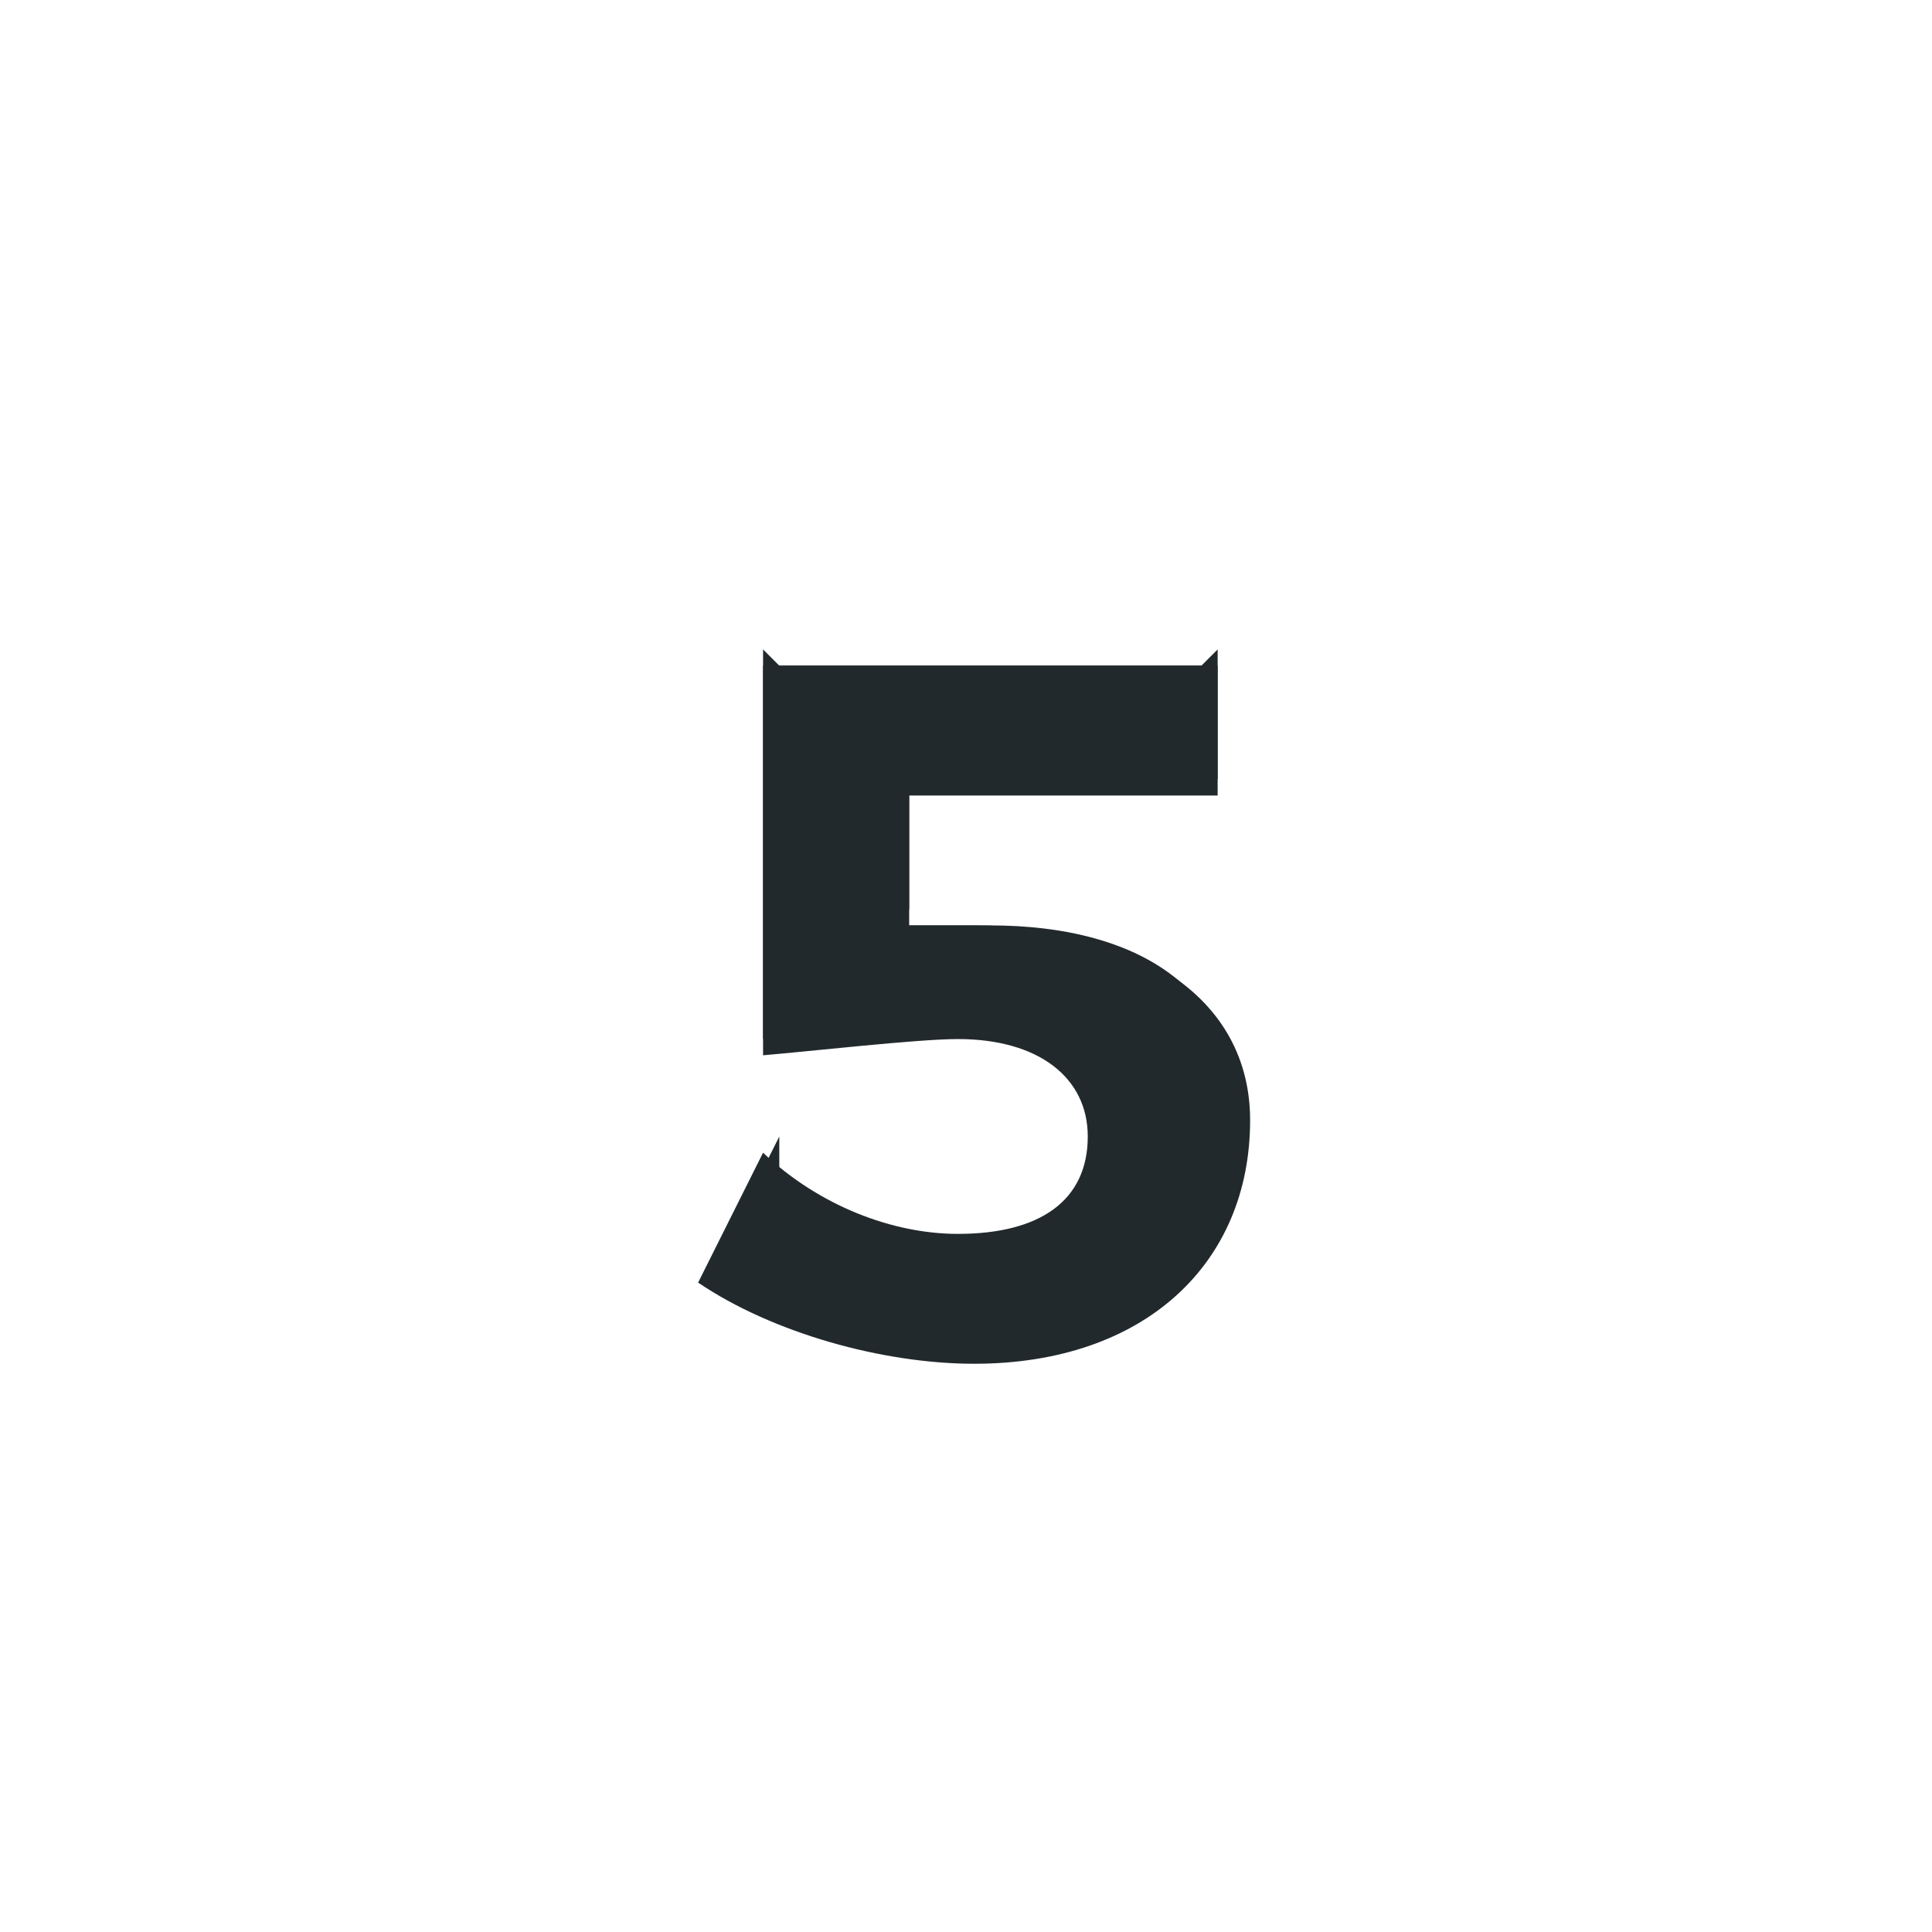 <svg width="119" height="119" viewBox="0 0 119 119" fill="none" xmlns="http://www.w3.org/2000/svg">
<g id="Frame 48095740">
<g id="Group 237644">
<g id="Group">
<g id="Vector">
<path d="M60 57C70.014 57 77 61.401 77 69C77 77.814 70.51 84 60 84C54.376 84 47.58 82.104 43 79L47 71C50.461 74.281 54.99 76 59 76C64.065 76 67 73.945 67 70C67 66.408 64.012 64 59 64C56.531 64 49.839 64.761 47 65V41H75V49H56V57H61H60Z" fill="#22292D"/>
</g>
<g id="Vector_2">
<path d="M60 82C55.108 82 49.353 80.686 45 78L48 72C51.402 74.801 55.101 77 59 77C64.822 77 68 73.802 68 69C68 64.619 64.695 62 59 62C57.077 62 51.392 61.81 48 62V41H74V47H55V57H61C70.097 57 76 60.965 76 68C76 76.194 69.731 82 60 82Z" fill="#22292D"/>
</g>
<g id="Vector_3">
<path d="M47 40L48 41V63L47 64V40Z" fill="#22292D"/>
</g>
<g id="Vector_4">
<path d="M48 70V72L46 78H44L48 70Z" fill="#22292D"/>
</g>
<g id="Vector_5">
<path d="M56 56L55 57V47L56 48V56Z" fill="#22292D"/>
</g>
<g id="Vector_6">
<path d="M74 47L75 48V40L74 41V47Z" fill="#22292D"/>
</g>
</g>
</g>
</g>
</svg>
